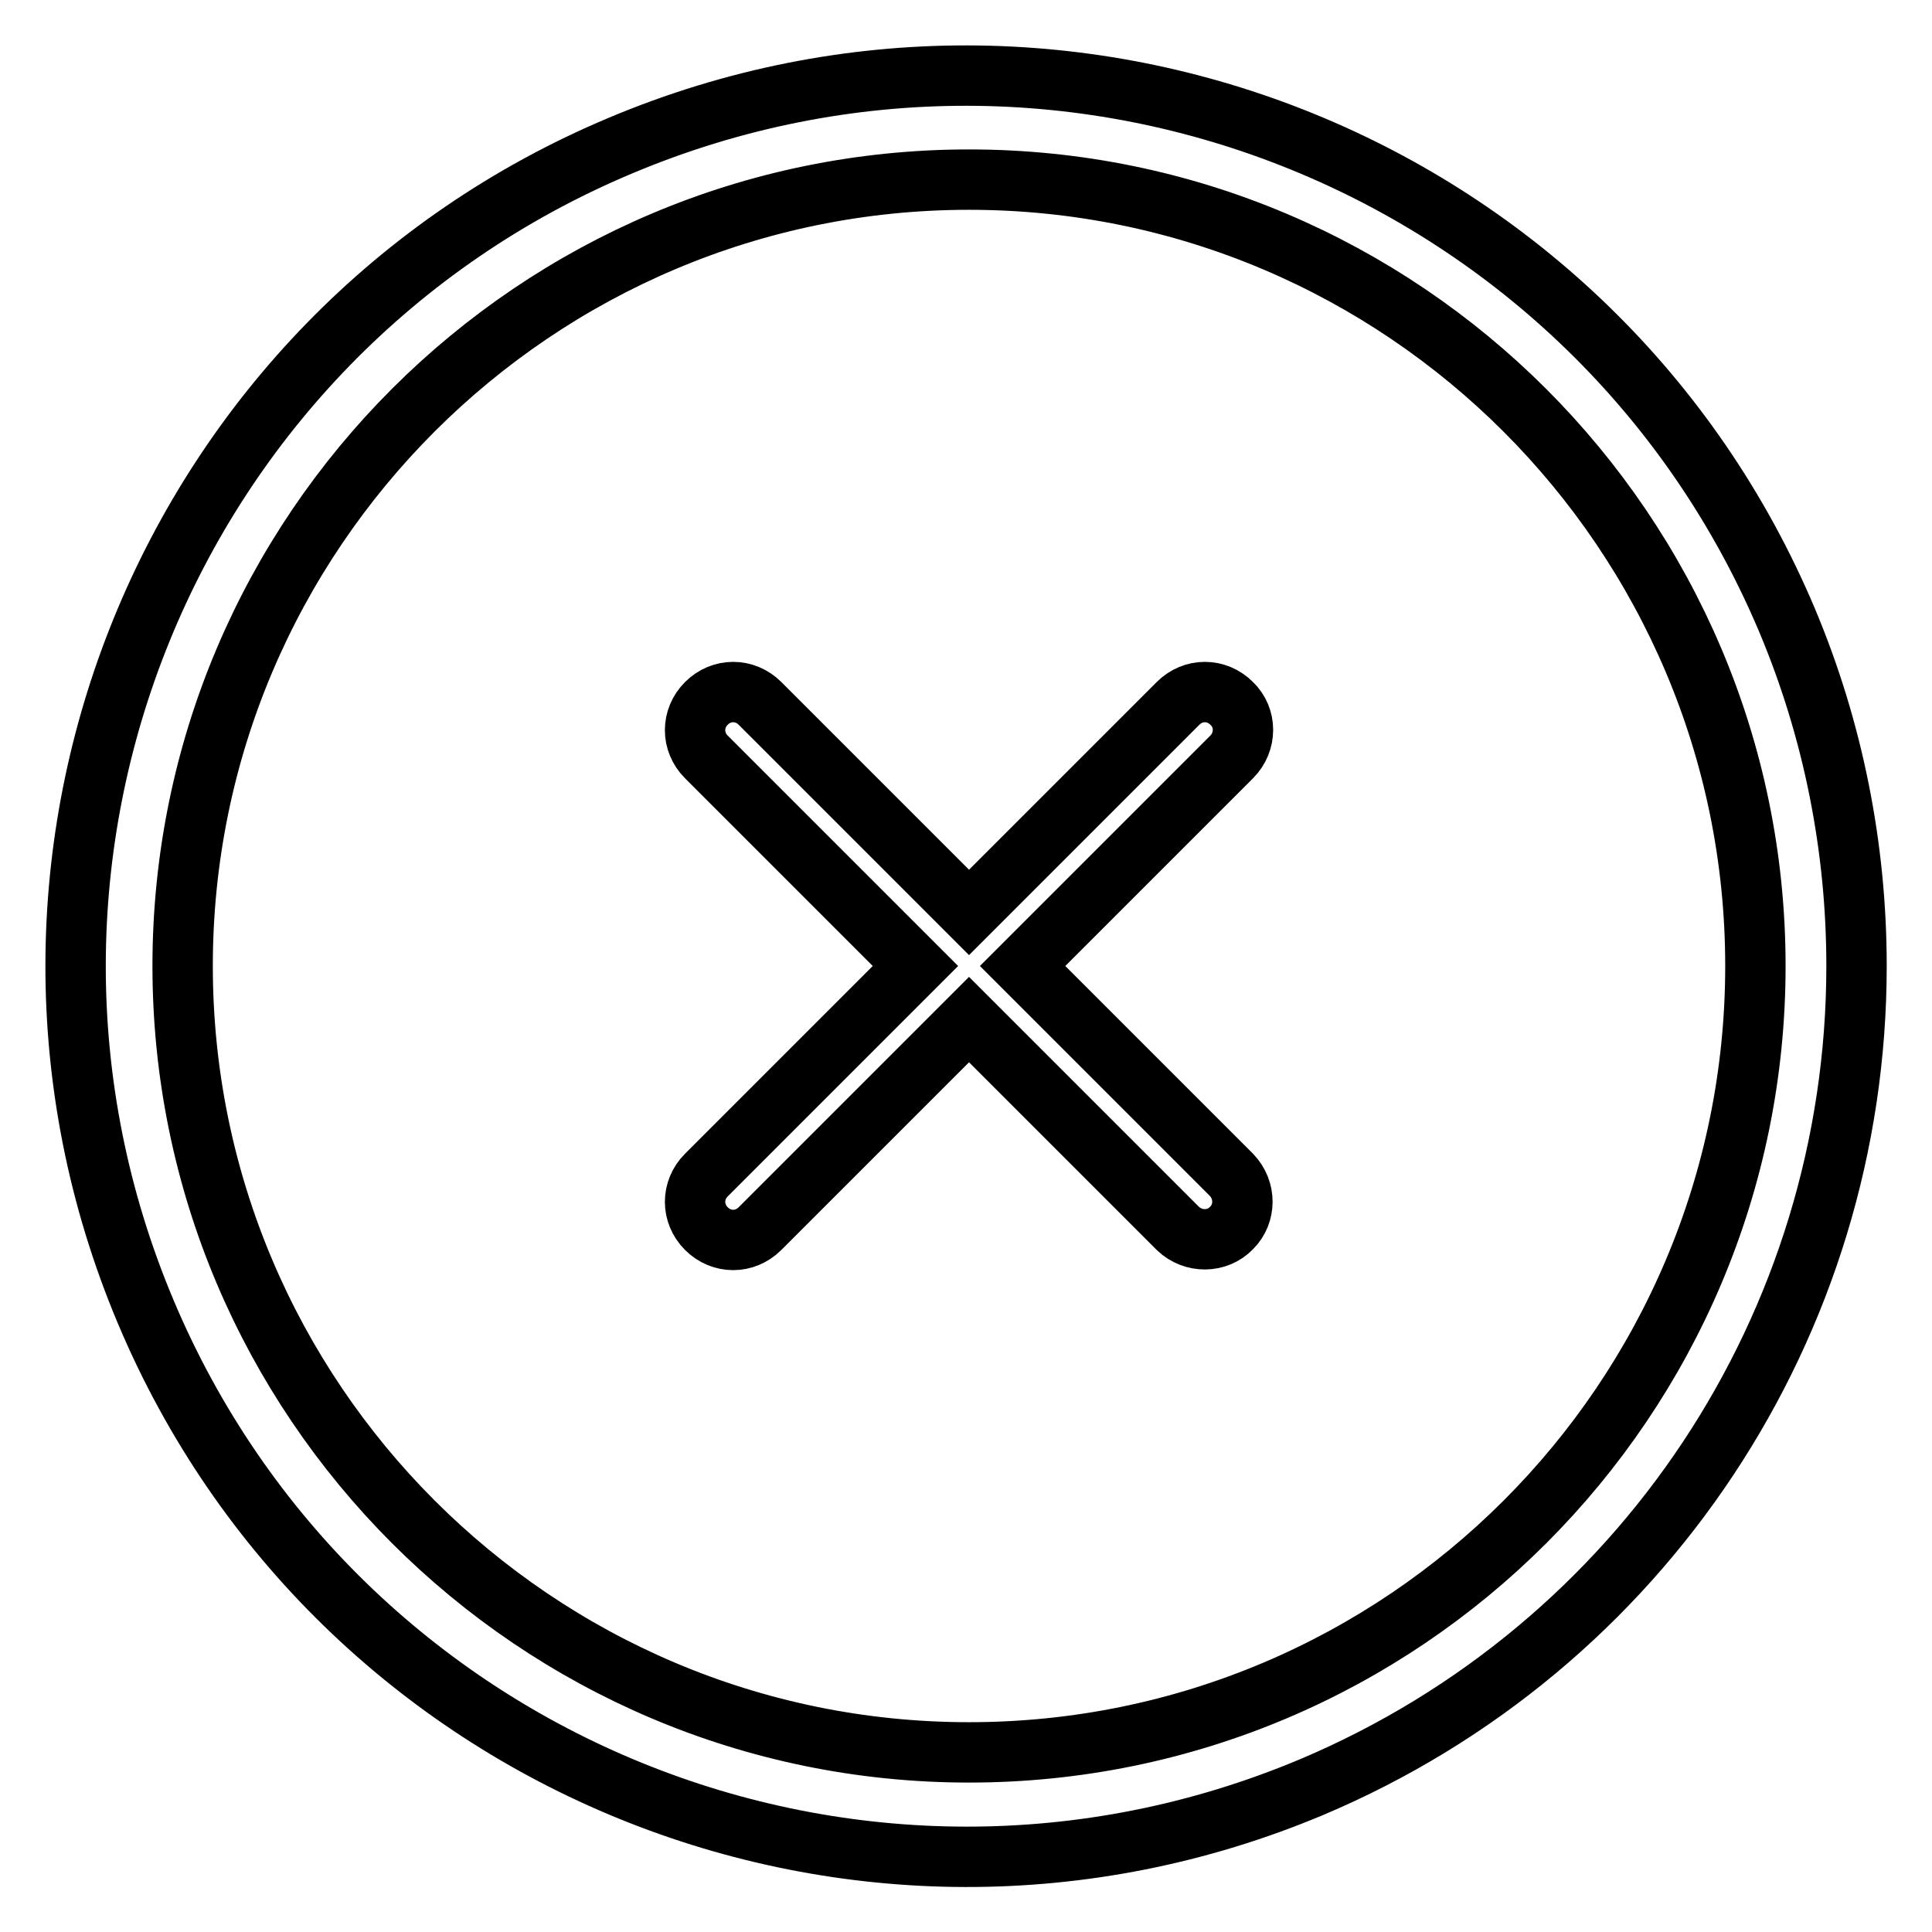 <?xml version="1.0" encoding="utf-8"?>
<!-- Svg Vector Icons : http://www.onlinewebfonts.com/icon -->
<!DOCTYPE svg PUBLIC "-//W3C//DTD SVG 1.1//EN" "http://www.w3.org/Graphics/SVG/1.1/DTD/svg11.dtd">
<svg version="1.1" xmlns="http://www.w3.org/2000/svg" xmlns:xlink="http://www.w3.org/1999/xlink" x="0px" y="0px" viewBox="0 0 256 256" enable-background="new 0 0 256 256" xml:space="preserve">
<g> <path stroke-width="8" fill-opacity="0" stroke="#000000"  d="M236.8,82.2C211.5,22.2,142.3-6,82.2,19.3C22.2,44.5-6,113.7,19.3,173.8c25.3,60.1,94.5,88.2,154.5,63 C217.6,218.3,246,175.5,246,128C246,112.3,242.9,96.7,236.8,82.2z M128.4,232.2c-57.5,0-104.2-46.8-104.2-104.2 c0-57.5,46.8-104.2,104.2-104.2S232.6,70.5,232.6,128C232.6,185.5,185.9,232.2,128.4,232.2z"/> <path stroke-width="8" fill-opacity="0" stroke="#000000"  d="M163.2,93.2c-2-2-5.1-2-7.1,0l-27.7,27.7l-27.7-27.7c-2-2-5.1-2-7.1,0c-2,2-2,5.1,0,7.1l27.7,27.7 l-27.7,27.7c-2,2-2,5.1,0,7.1c2,2,5.1,2,7.1,0l27.7-27.7l27.7,27.7c2,1.9,5.2,1.9,7.1-0.1c1.9-1.9,1.9-5,0-7L135.5,128l27.7-27.7 C165.2,98.3,165.2,95.1,163.2,93.2C163.2,93.2,163.2,93.2,163.2,93.2L163.2,93.2z"/></g>
</svg>